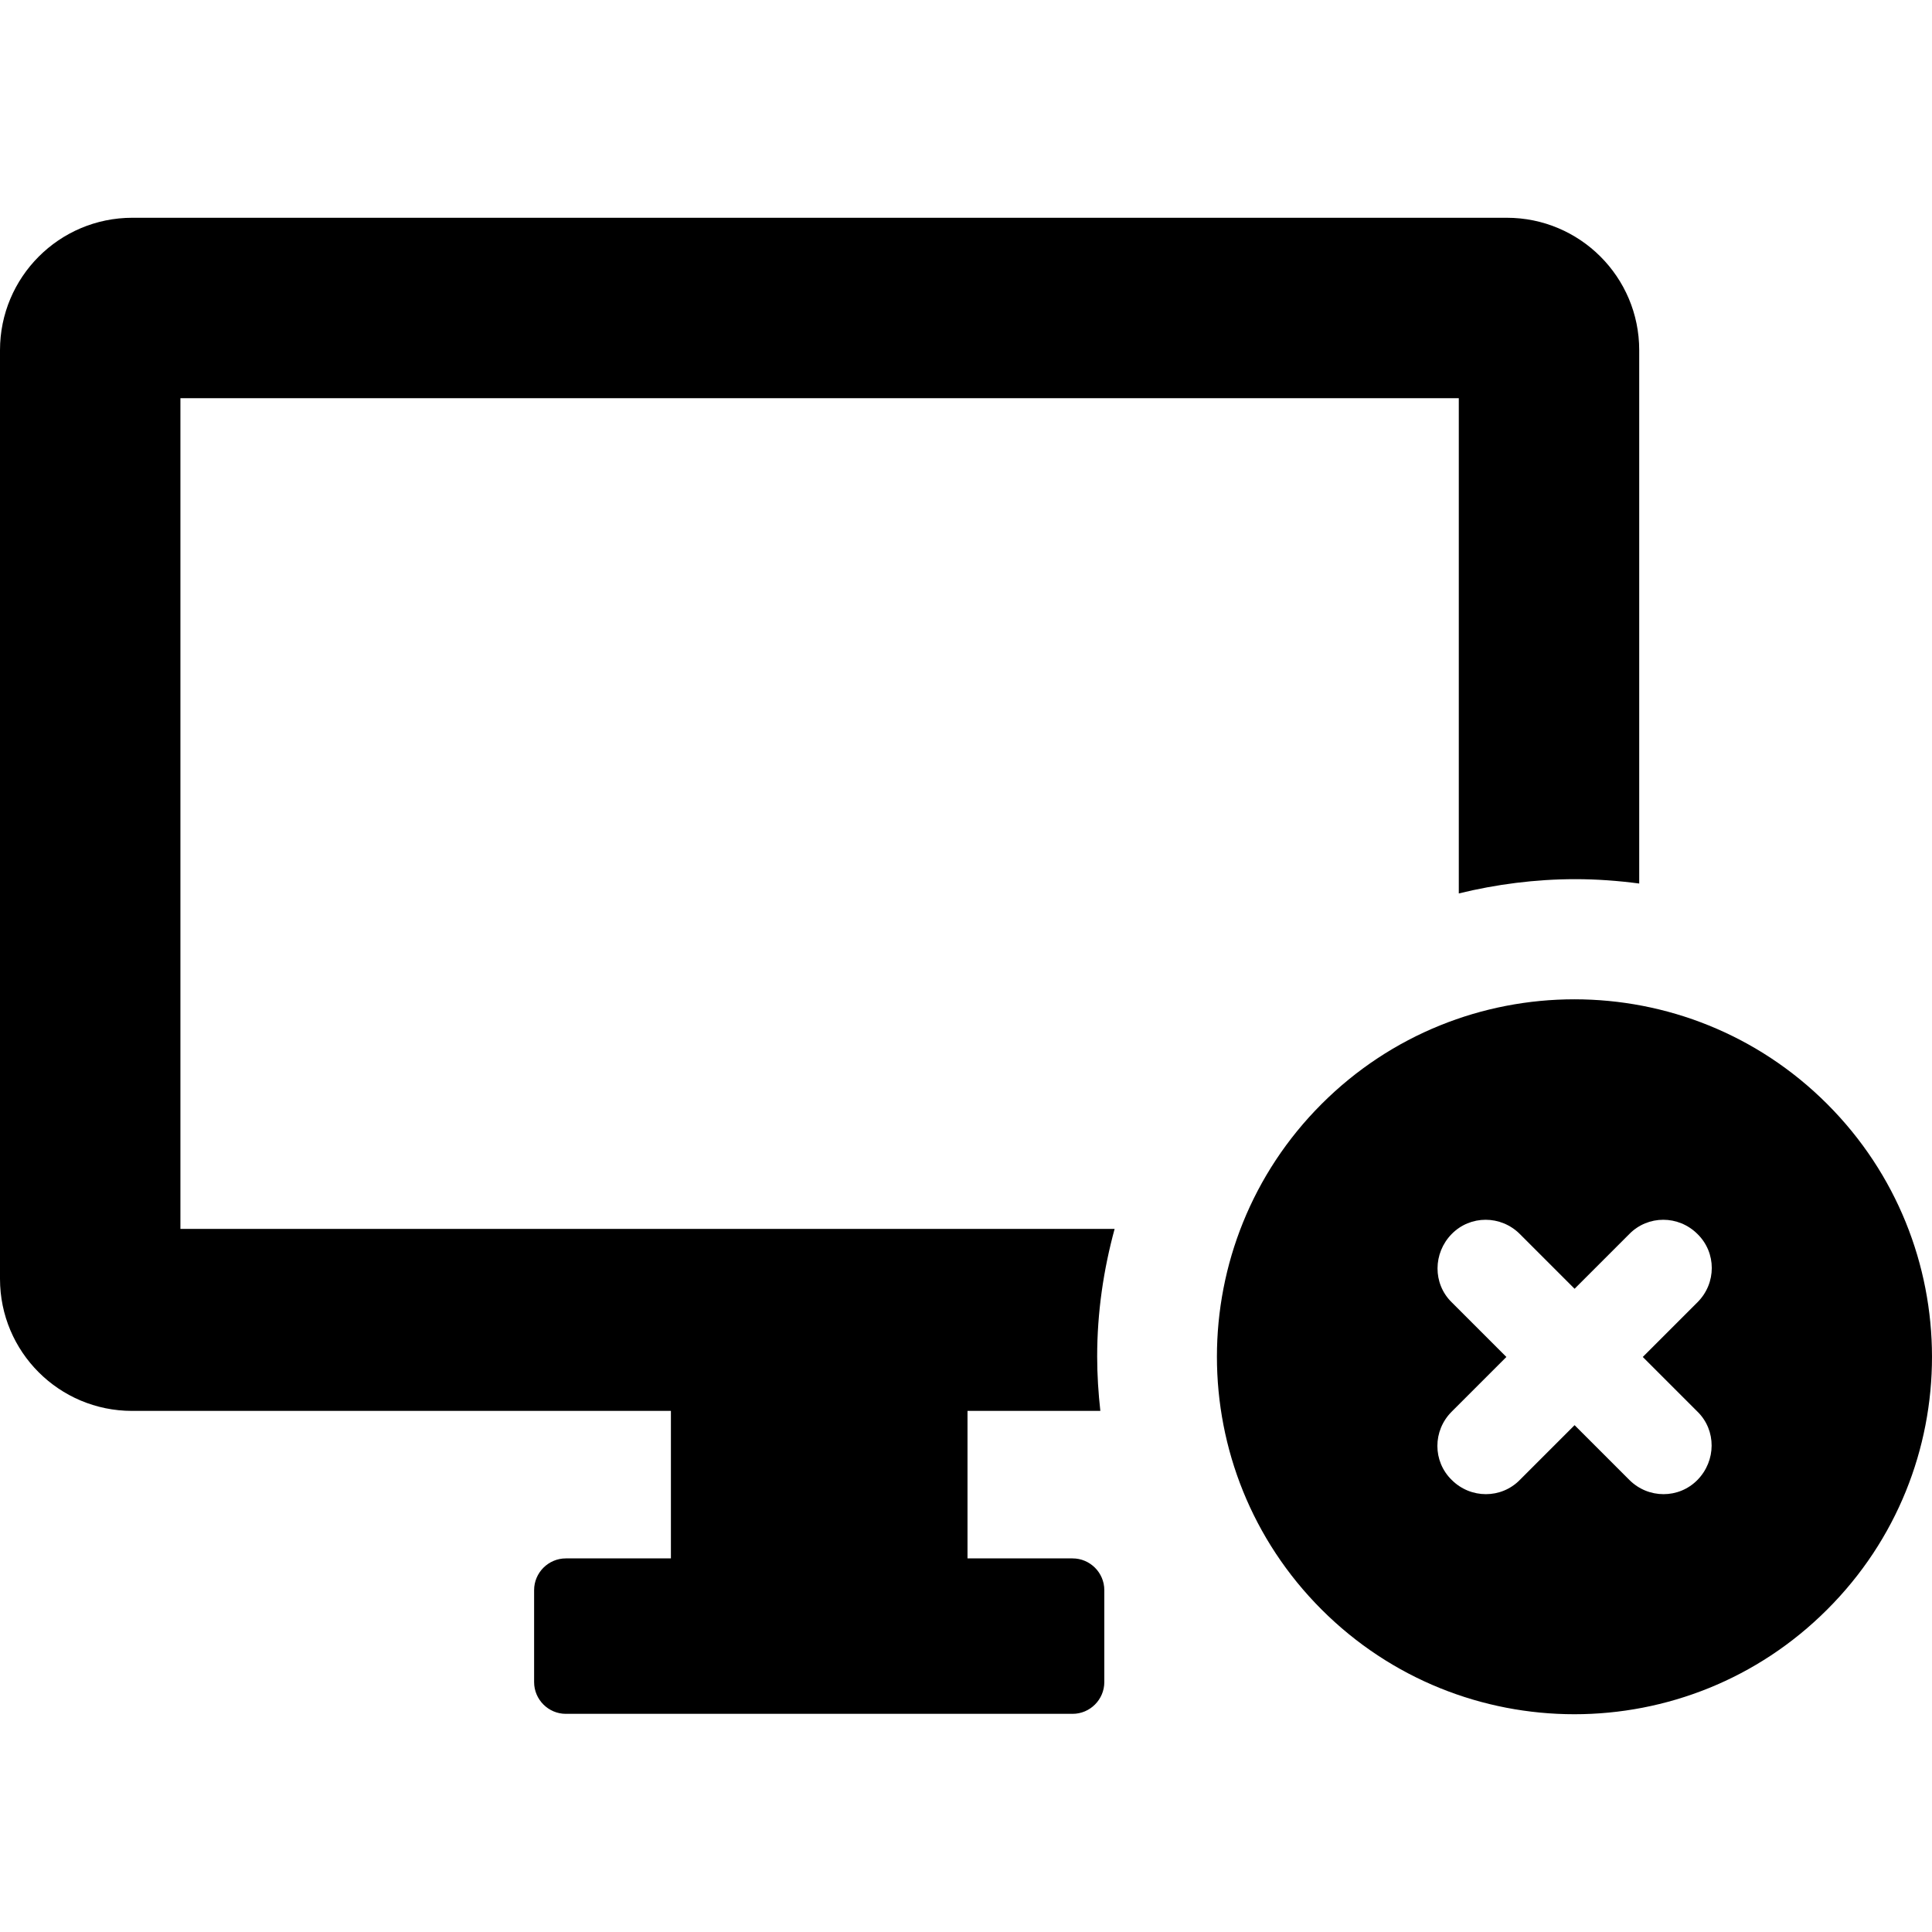 <?xml version="1.0" encoding="iso-8859-1"?>
<!-- Uploaded to: SVG Repo, www.svgrepo.com, Generator: SVG Repo Mixer Tools -->
<svg fill="#000000" height="800px" width="800px" version="1.1" id="Capa_1" xmlns="http://www.w3.org/2000/svg" xmlns:xlink="http://www.w3.org/1999/xlink" 
	 viewBox="0 0 487.238 487.238" xml:space="preserve">
<g>
	<g>
		<g>
			<path d="M0,322.519v-234.2c0-18.4,14.9-33.4,33.4-33.4H380c18.4,0,33.4,14.9,33.4,33.4v134.5c-5.3-0.7-10.7-1.1-16.1-1.1
				c-10.1,0-20,1.3-29.4,3.6v-124.9H45.5v209.5h235.6c-2.8,10.3-4.4,21-4.4,32.2c0,4.6,0.3,9.2,0.8,13.7H244v37.2h26.5
				c4.4,0,8,3.6,8,8v23.2c0,4.4-3.6,8-8,8H142.7c-4.4,0-8-3.6-8-8v-23.2c0-4.4,3.6-8,8-8h26.5v-37.2H33.3
				C14.9,355.819,0,340.919,0,322.519z M460.8,405.919c-35.2,35.2-92.3,35.2-127.5,0s-35.2-92.3,0-127.5s92.3-35.2,127.5,0
				S496.1,370.719,460.8,405.919z M428.1,356.019l-13.8-13.8l13.8-13.8c4.8-4.8,4.8-12.5,0-17.2c-4.8-4.8-12.5-4.8-17.2,0
				l-13.8,13.8l-13.8-13.8c-4.8-4.8-12.5-4.8-17.2,0s-4.8,12.5,0,17.2l13.8,13.8l-13.8,13.8c-4.8,4.8-4.8,12.5,0,17.2
				c4.8,4.8,12.5,4.8,17.2,0l13.8-13.8l13.8,13.8c4.8,4.8,12.5,4.8,17.2,0S432.9,360.719,428.1,356.019z"/>
		</g>
	</g>
</g>
</svg>